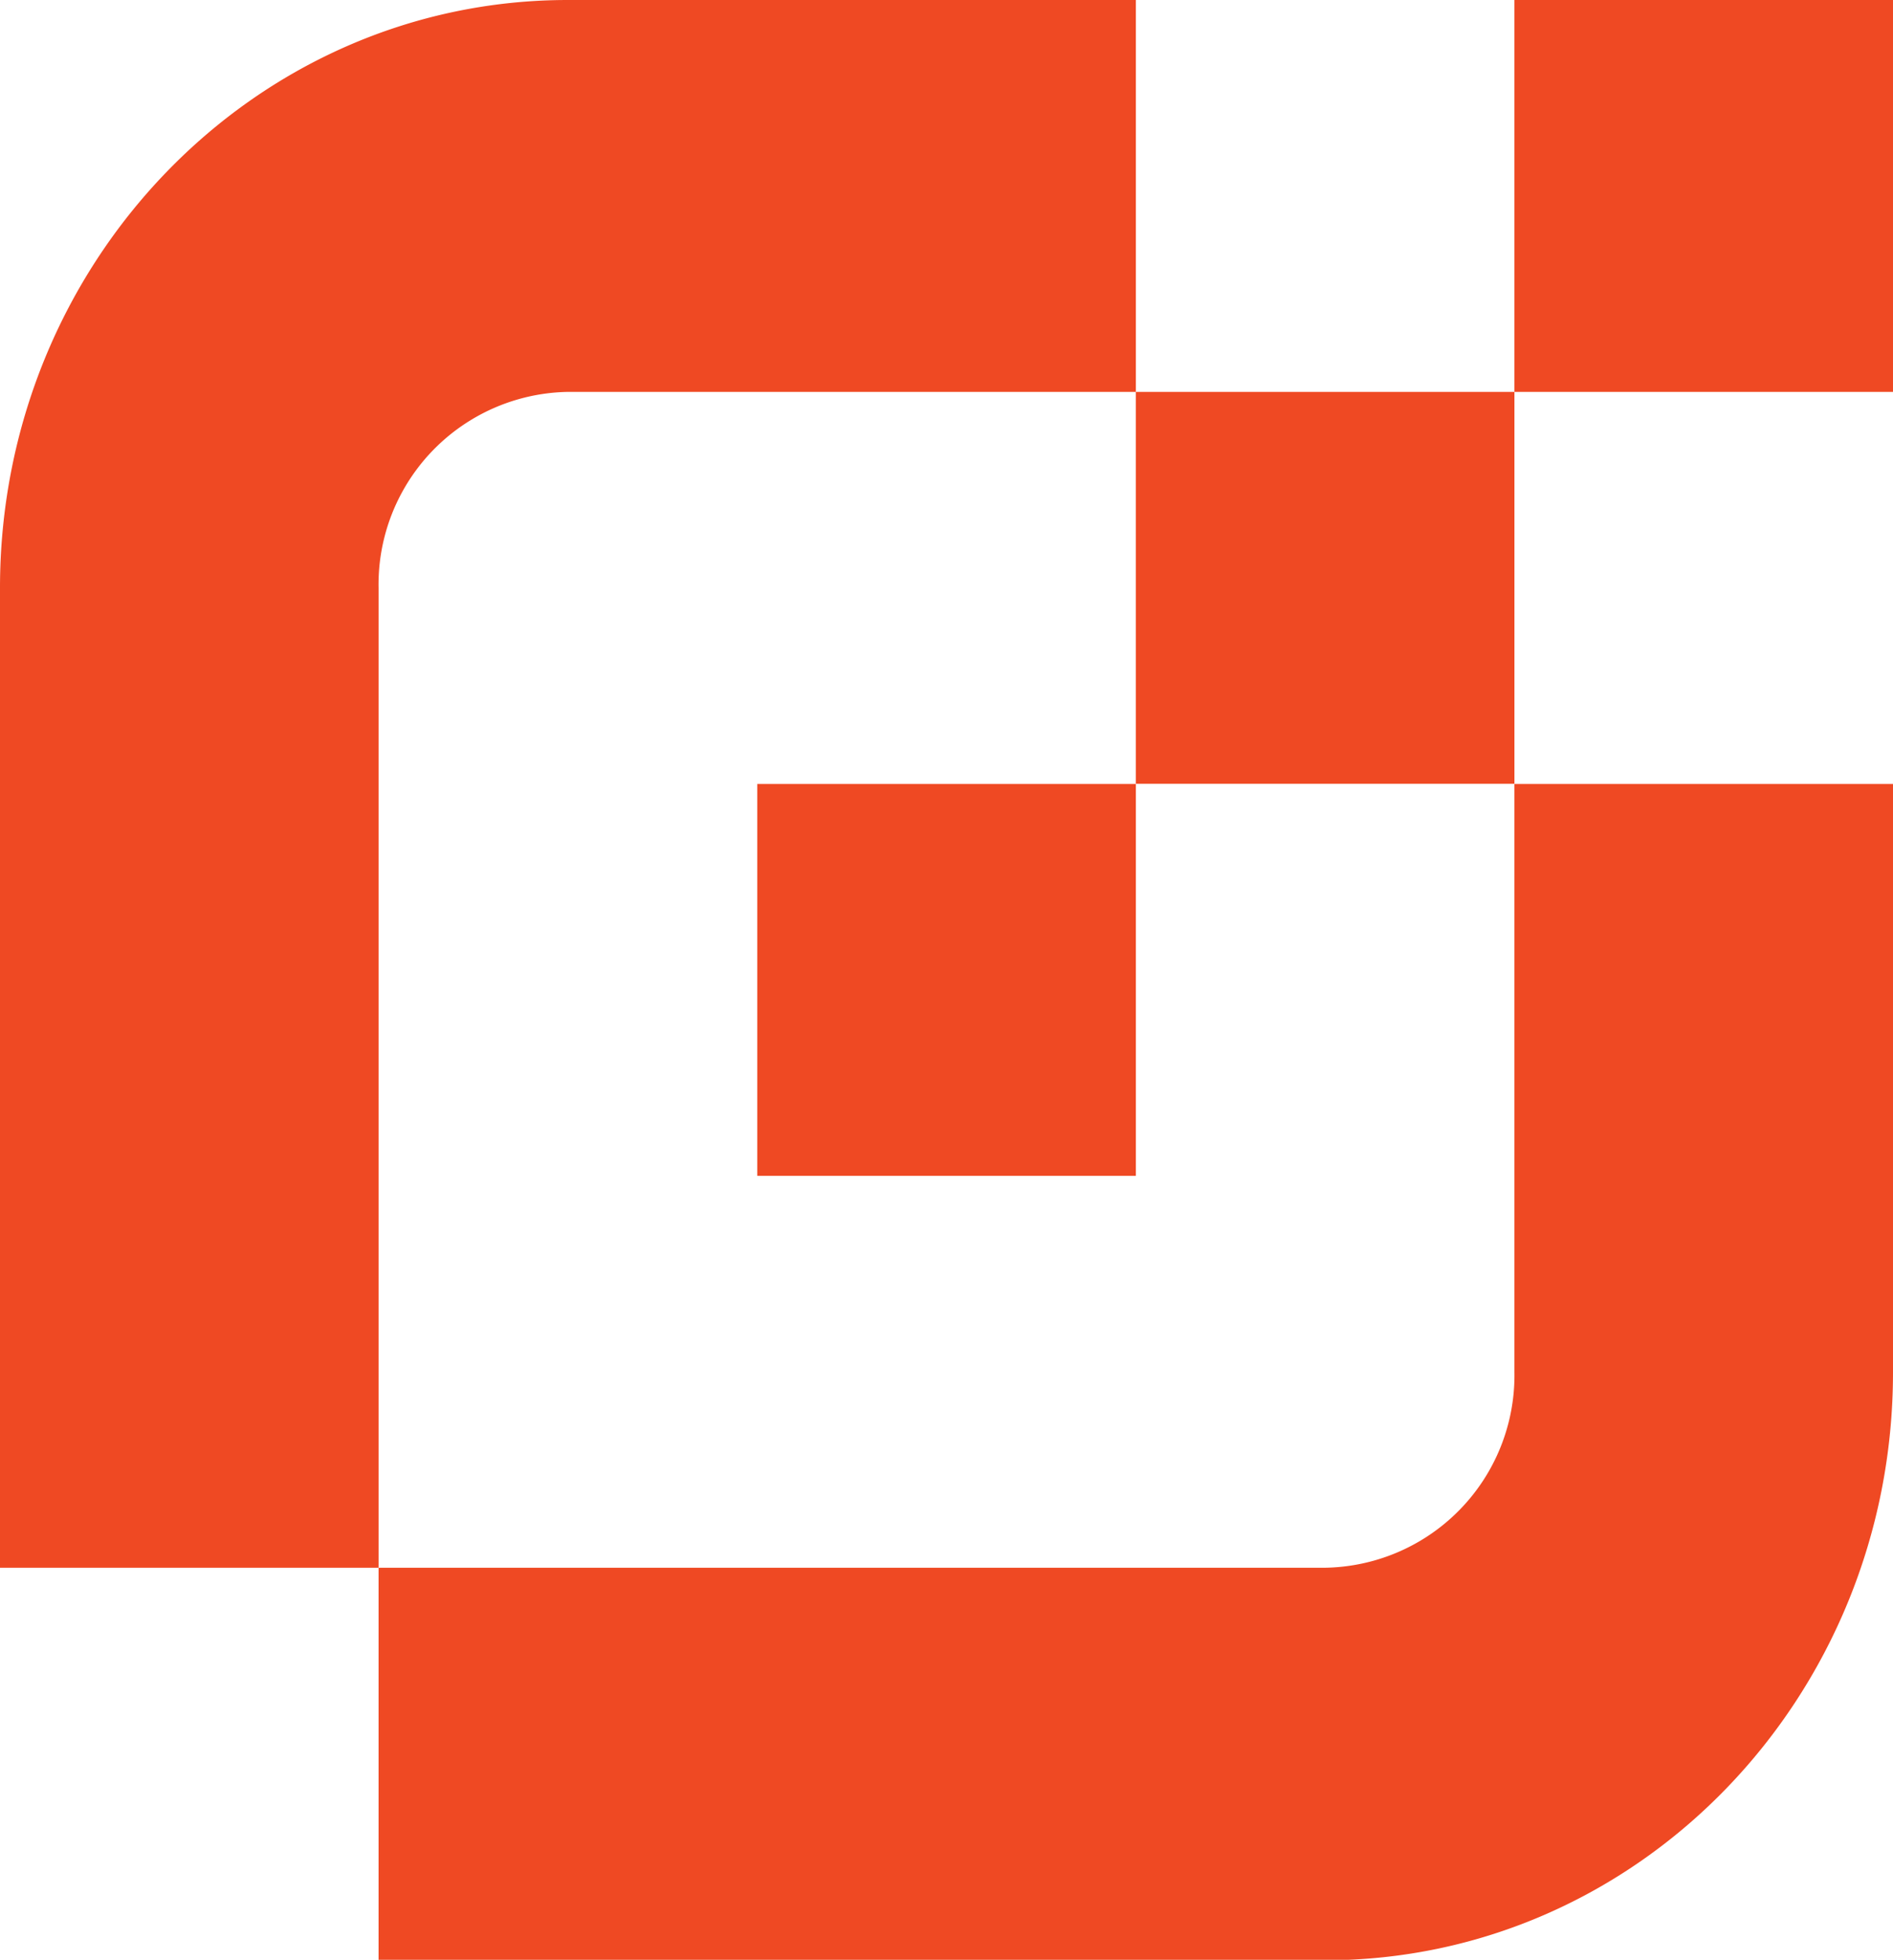 <svg xmlns="http://www.w3.org/2000/svg" version="1.1" xmlns:xlink="http://www.w3.org/1999/xlink" xmlns:svgjs="http://svgjs.dev/svgjs" width="118.61" height="122.82"><svg xmlns="http://www.w3.org/2000/svg" viewBox="0 0 118.61 122.82"><defs><style>.cls-1,.cls-2{fill:#ef4923;}.cls-1{fill-rule:evenodd;}</style></defs><g id="SvgjsG1003" data-name="Layer 2"><g id="SvgjsG1002" data-name="Layer 1"><path class="cls-1" d="M118.61,86c0,20.35-15.93,36.85-35.58,36.85H23.72V98.25H83A12.06,12.06,0,0,0,94.89,86V49.13h23.72Z"></path><path class="cls-1" d="M35.58,0C15.93,0,0,16.5,0,36.84V98.25H23.72V36.84A12.07,12.07,0,0,1,35.58,24.56H71.17V0Z"></path><rect class="cls-2" x="94.89" width="23.72" height="24.56"></rect><rect class="cls-2" x="71.17" y="24.56" width="23.72" height="24.56"></rect><rect class="cls-2" x="47.45" y="49.13" width="23.72" height="24.56"></rect></g></g></svg><style>@media (prefers-color-scheme: light) { :root { filter: none; } }
@media (prefers-color-scheme: dark) { :root { filter: none; } }
</style></svg>